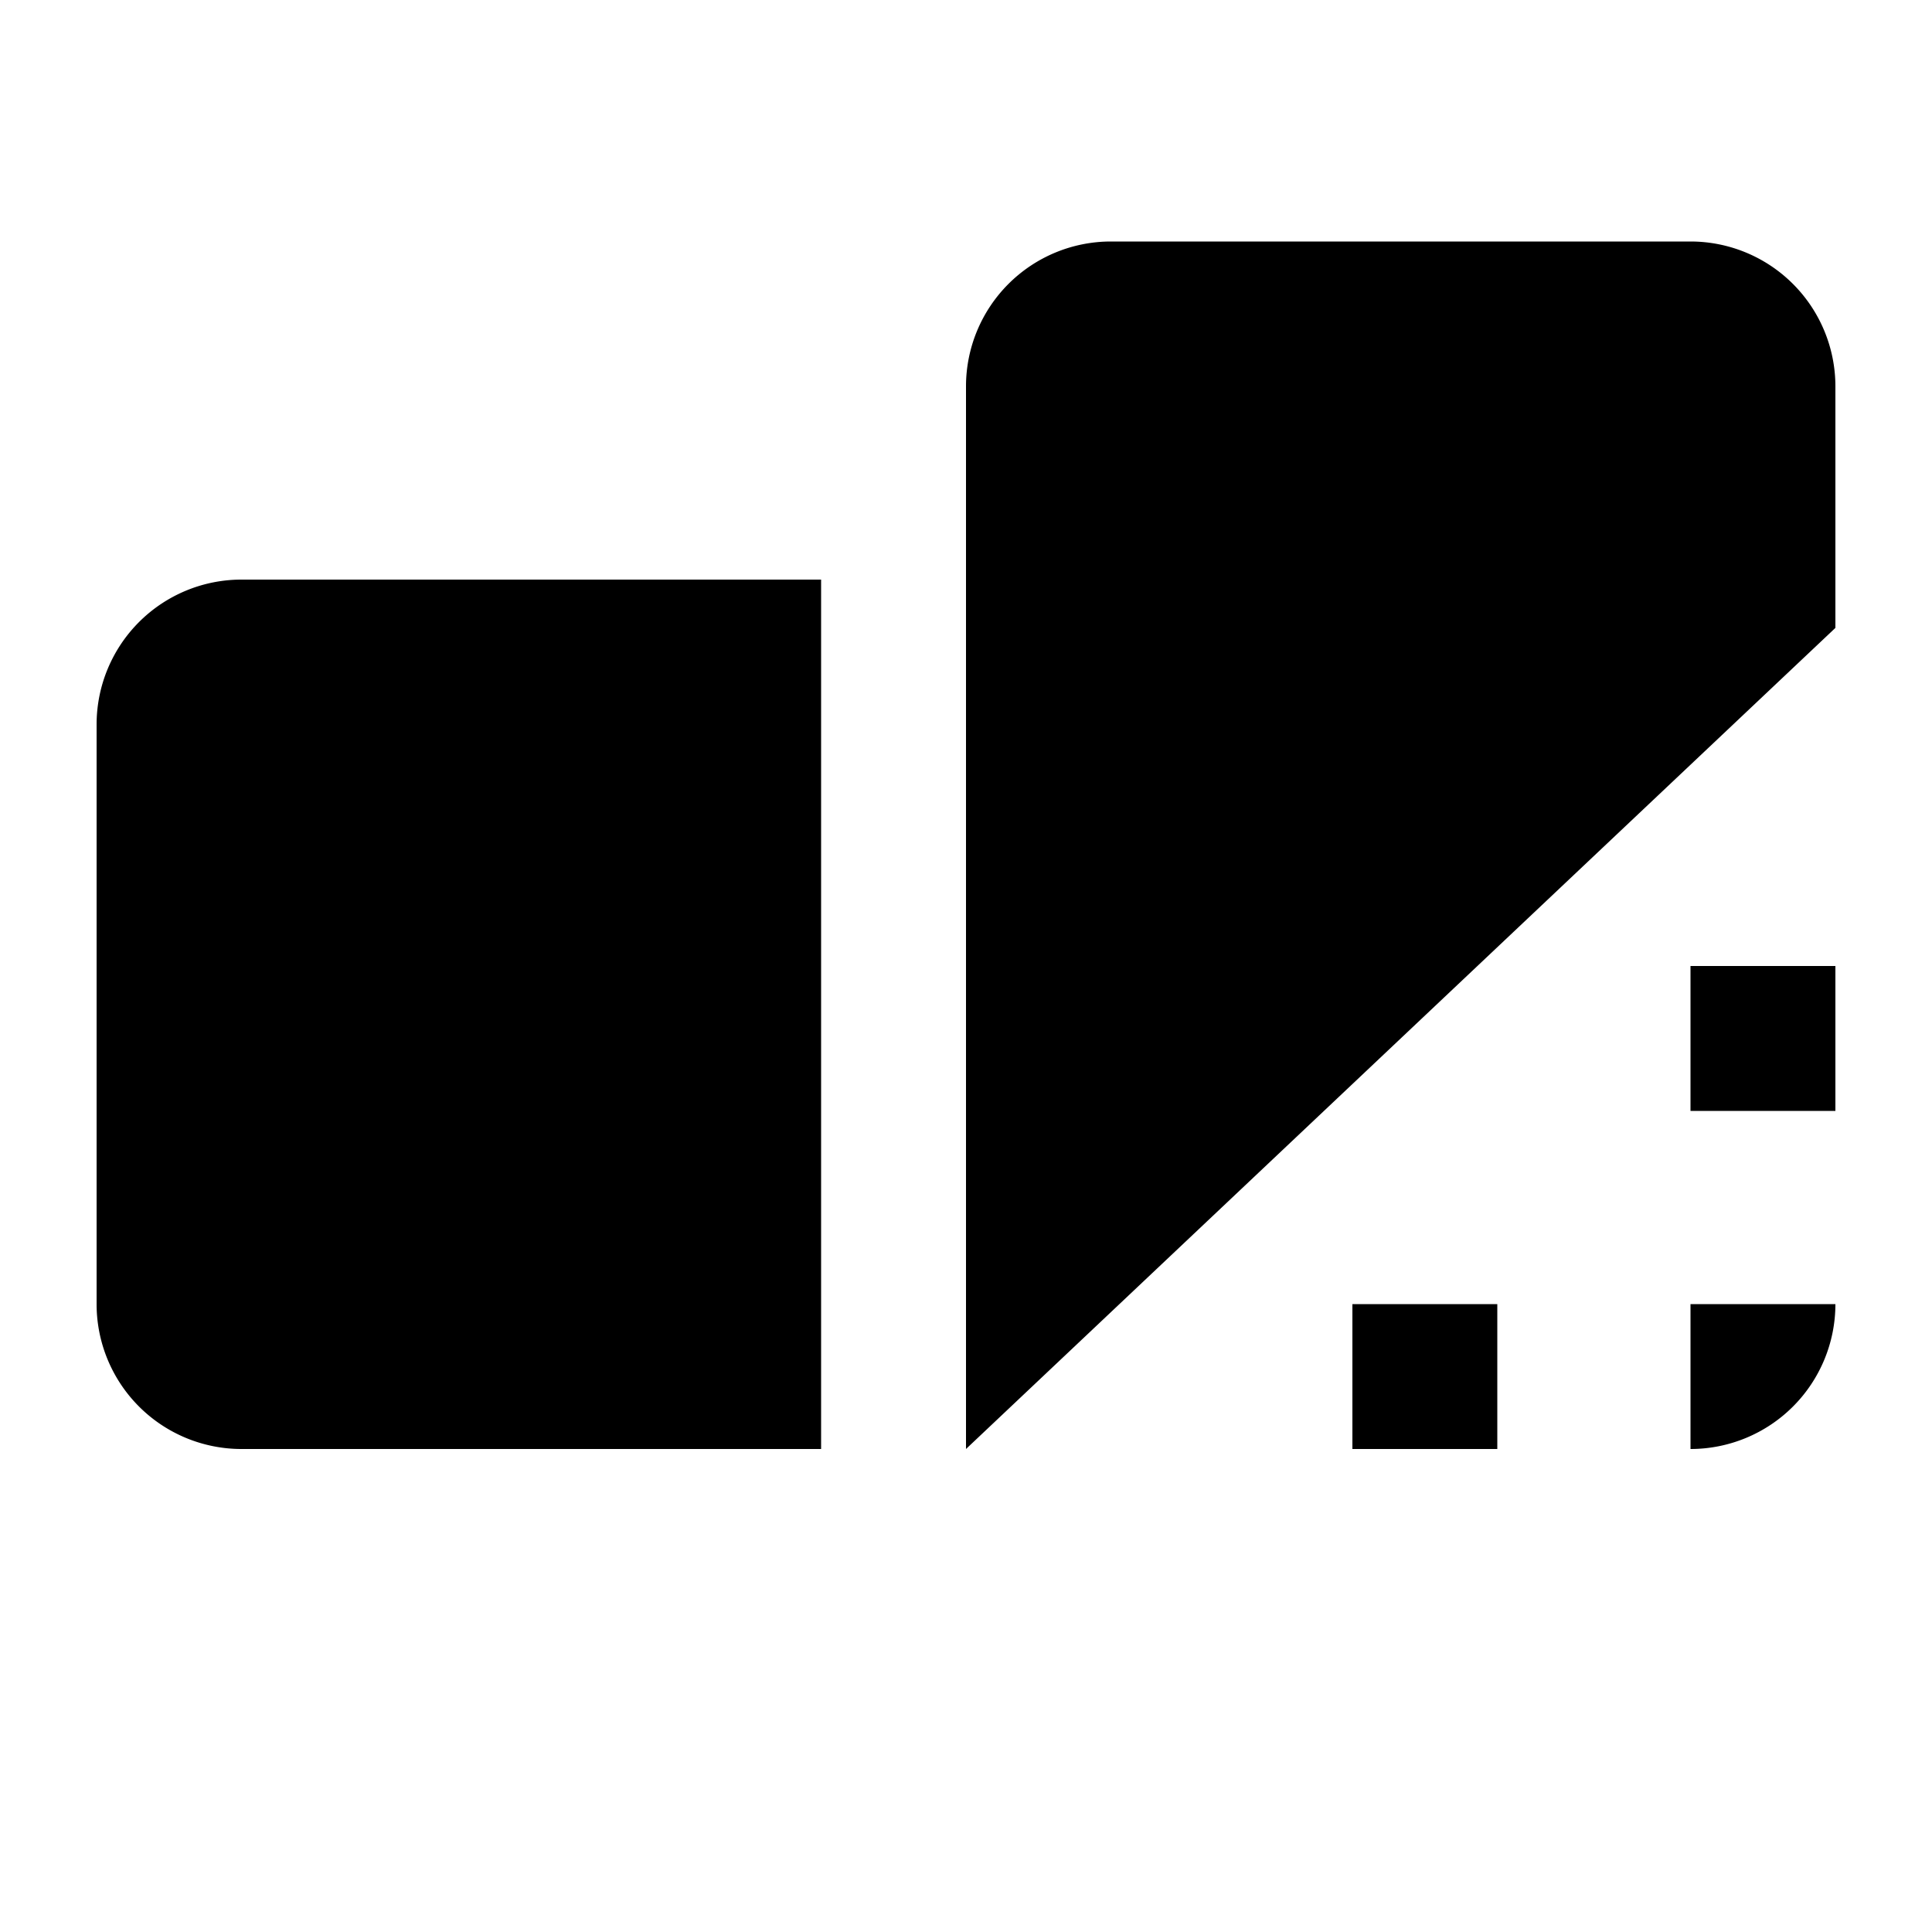 <svg height="20" viewBox="0 0 20 20" width="20" xmlns="http://www.w3.org/2000/svg"><path d="m8.5 15h-6a1.5 1.5 0 0 1 -1.5-1.5v-6a1.5 1.5 0 0 1 1.5-1.5h6zm7-1.5h-1.5v1.5h1.5zm3.5 0h-1.5v1.5a1.5 1.5 0 0 0 1.5-1.5zm0-3.5h-1.5v1.5h1.5zm0-3.5v-2.5a1.5 1.5 0 0 0 -1.5-1.5h-6a1.5 1.5 0 0 0 -1.5 1.5v11z"/></svg>